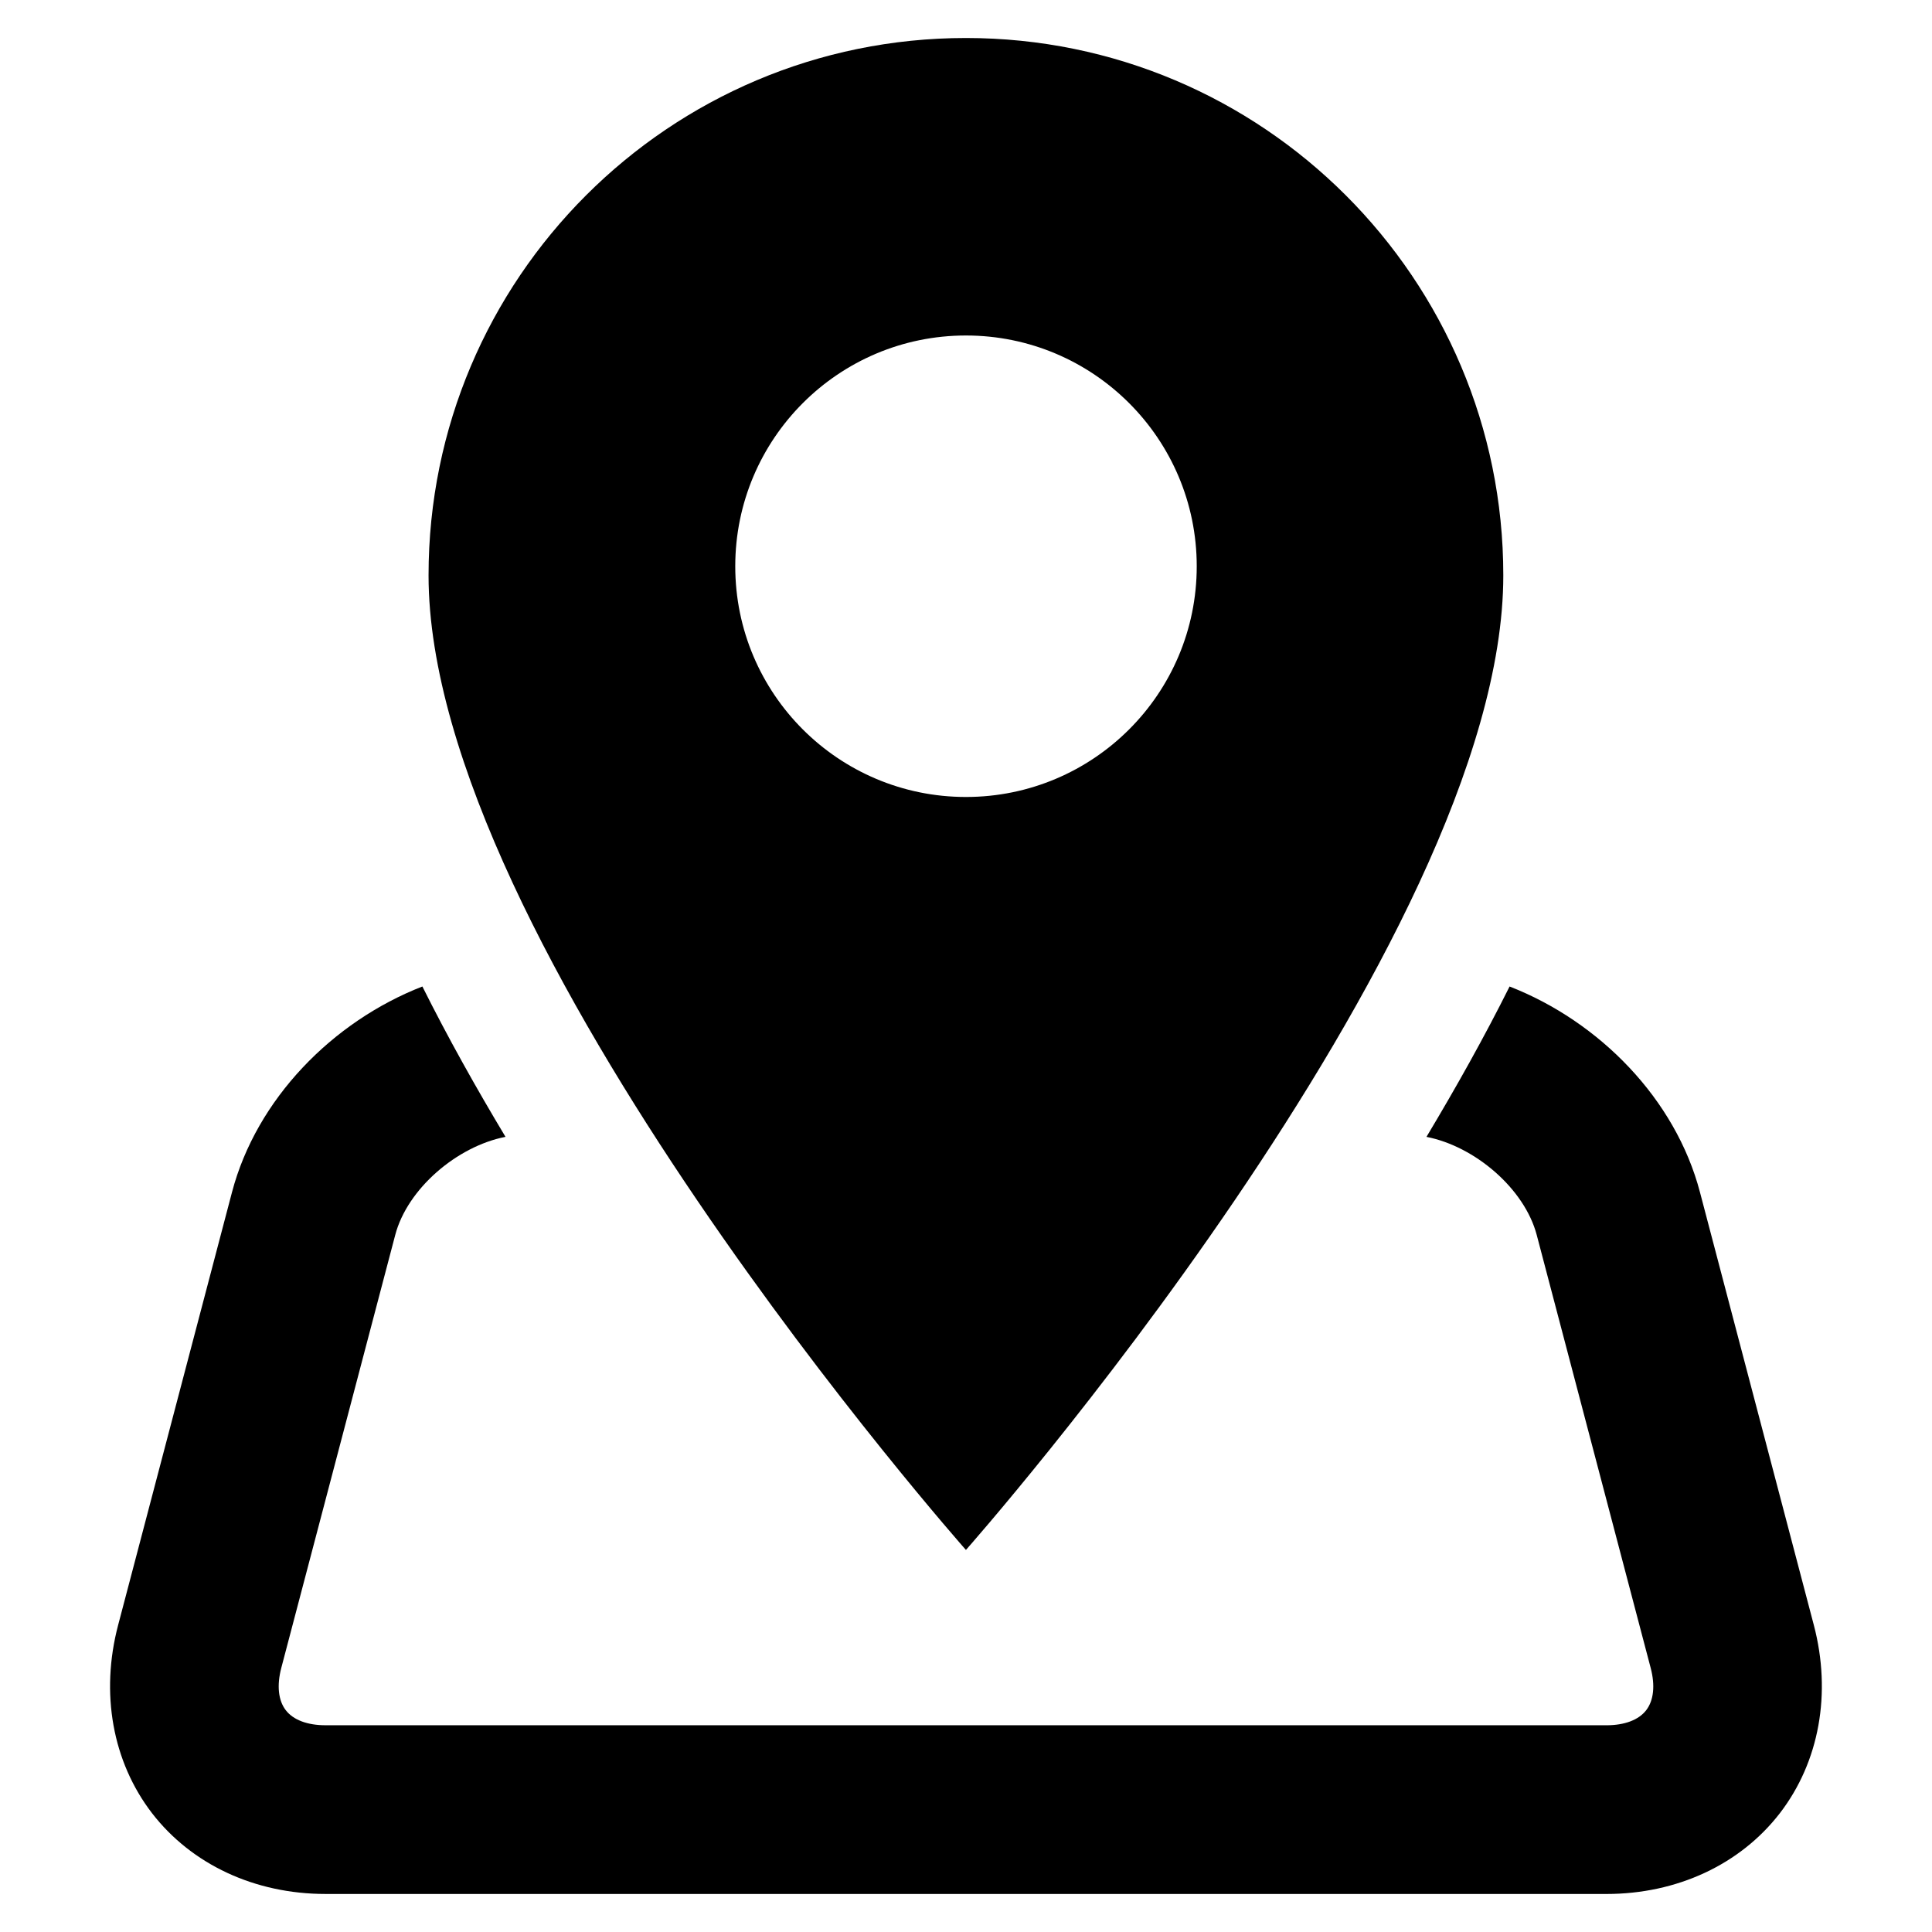 <?xml version="1.0" encoding="UTF-8"?>
<!-- Uploaded to: SVG Repo, www.svgrepo.com, Generator: SVG Repo Mixer Tools -->
<svg fill="#000000" width="800px" height="800px" version="1.1" viewBox="144 144 512 512" xmlns="http://www.w3.org/2000/svg">
 <g>
  <path d="m624.68 574.65-30.18-114.73c-6.473-24.609-26.559-45.168-50.445-54.488-6.738 13.492-14.234 26.844-22.027 39.848 12.895 2.519 26.008 13.777 29.223 26.008l30.195 114.73c1.227 4.644 0.805 8.613-1.18 11.195-1.984 2.582-5.715 4-10.531 4l-339.48-0.004c-4.816 0-8.551-1.418-10.531-4-1.984-2.582-2.394-6.551-1.18-11.195l30.195-114.73c3.211-12.234 16.328-23.488 29.223-26.008-7.809-13.004-15.289-26.355-22.027-39.848-23.883 9.32-43.957 29.883-50.445 54.488l-30.18 114.73c-4.769 18.074-1.496 36.258 8.988 49.879 10.5 13.586 27.238 21.395 45.957 21.395l339.46 0.004c18.719 0 35.457-7.809 45.957-21.395 10.484-13.621 13.762-31.805 9.008-49.879z"/>
  <path d="m542.39 296.48c0-78.625-63.746-142.41-142.41-142.41-78.641 0-142.41 63.777-142.41 142.41 0 97.359 142.41 258.27 142.41 258.27 0.004 0 142.41-160.92 142.41-258.27zm-203.54-2.406c0-33.77 27.363-61.164 61.133-61.164s61.164 27.395 61.164 61.164-27.395 61.133-61.164 61.133-61.133-27.363-61.133-61.133z"/>
 </g>
</svg>